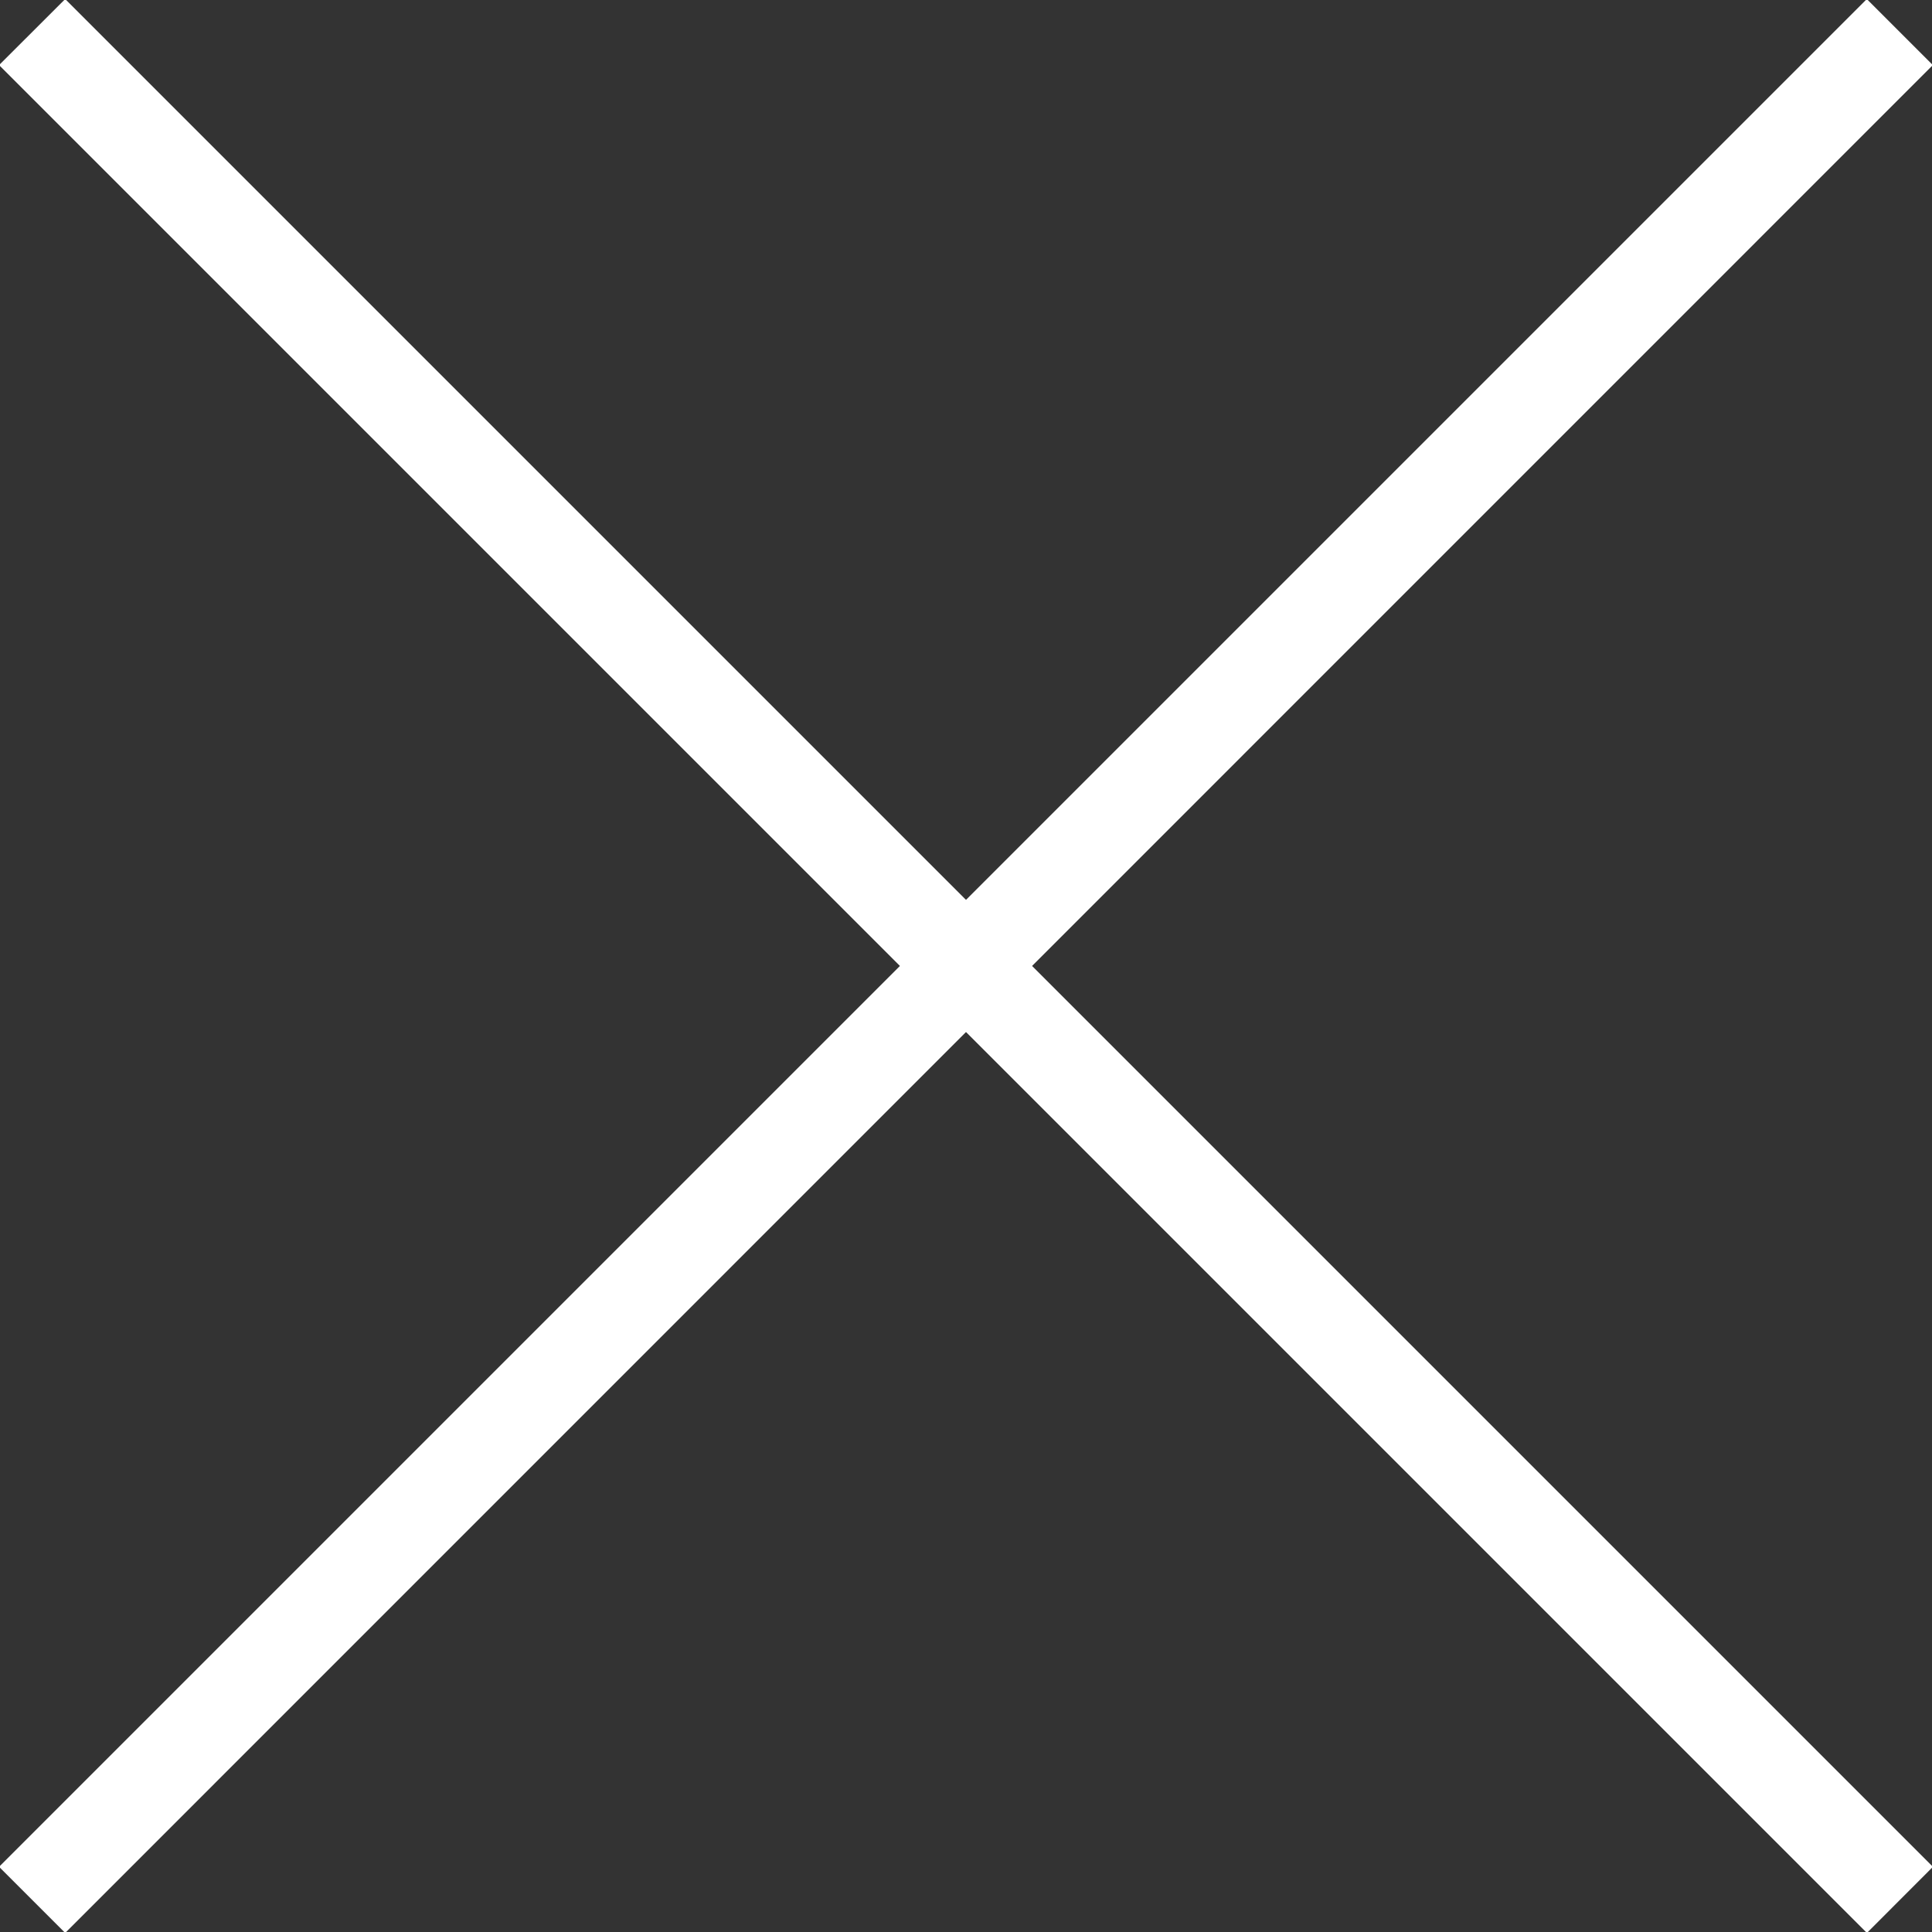 <svg id="组_46" data-name="组 46" xmlns="http://www.w3.org/2000/svg" width="62.064" height="62.064" viewBox="0 0 20.688 20.688">
  <rect x="0" y="0" width="20.688" height="20.688" fill="#333333" stroke="none"/>
  <defs>
    <style>
      .cls-1 {
        fill: #fff;
        fill-rule: evenodd;
      }
    </style>
  </defs>
  <path id="形状_17" data-name="形状 17" class="cls-1" d="M913.646,260.353l0.708-.707,20,20-0.707.708Z" transform="translate(-913.656 -259.656)"/>
  <path id="形状_17_拷贝" data-name="形状 17 拷贝" class="cls-1" d="M934.353,260.353l-0.707-.707-20,20,0.708,0.708Z" transform="translate(-913.656 -259.656)"/>
</svg>
